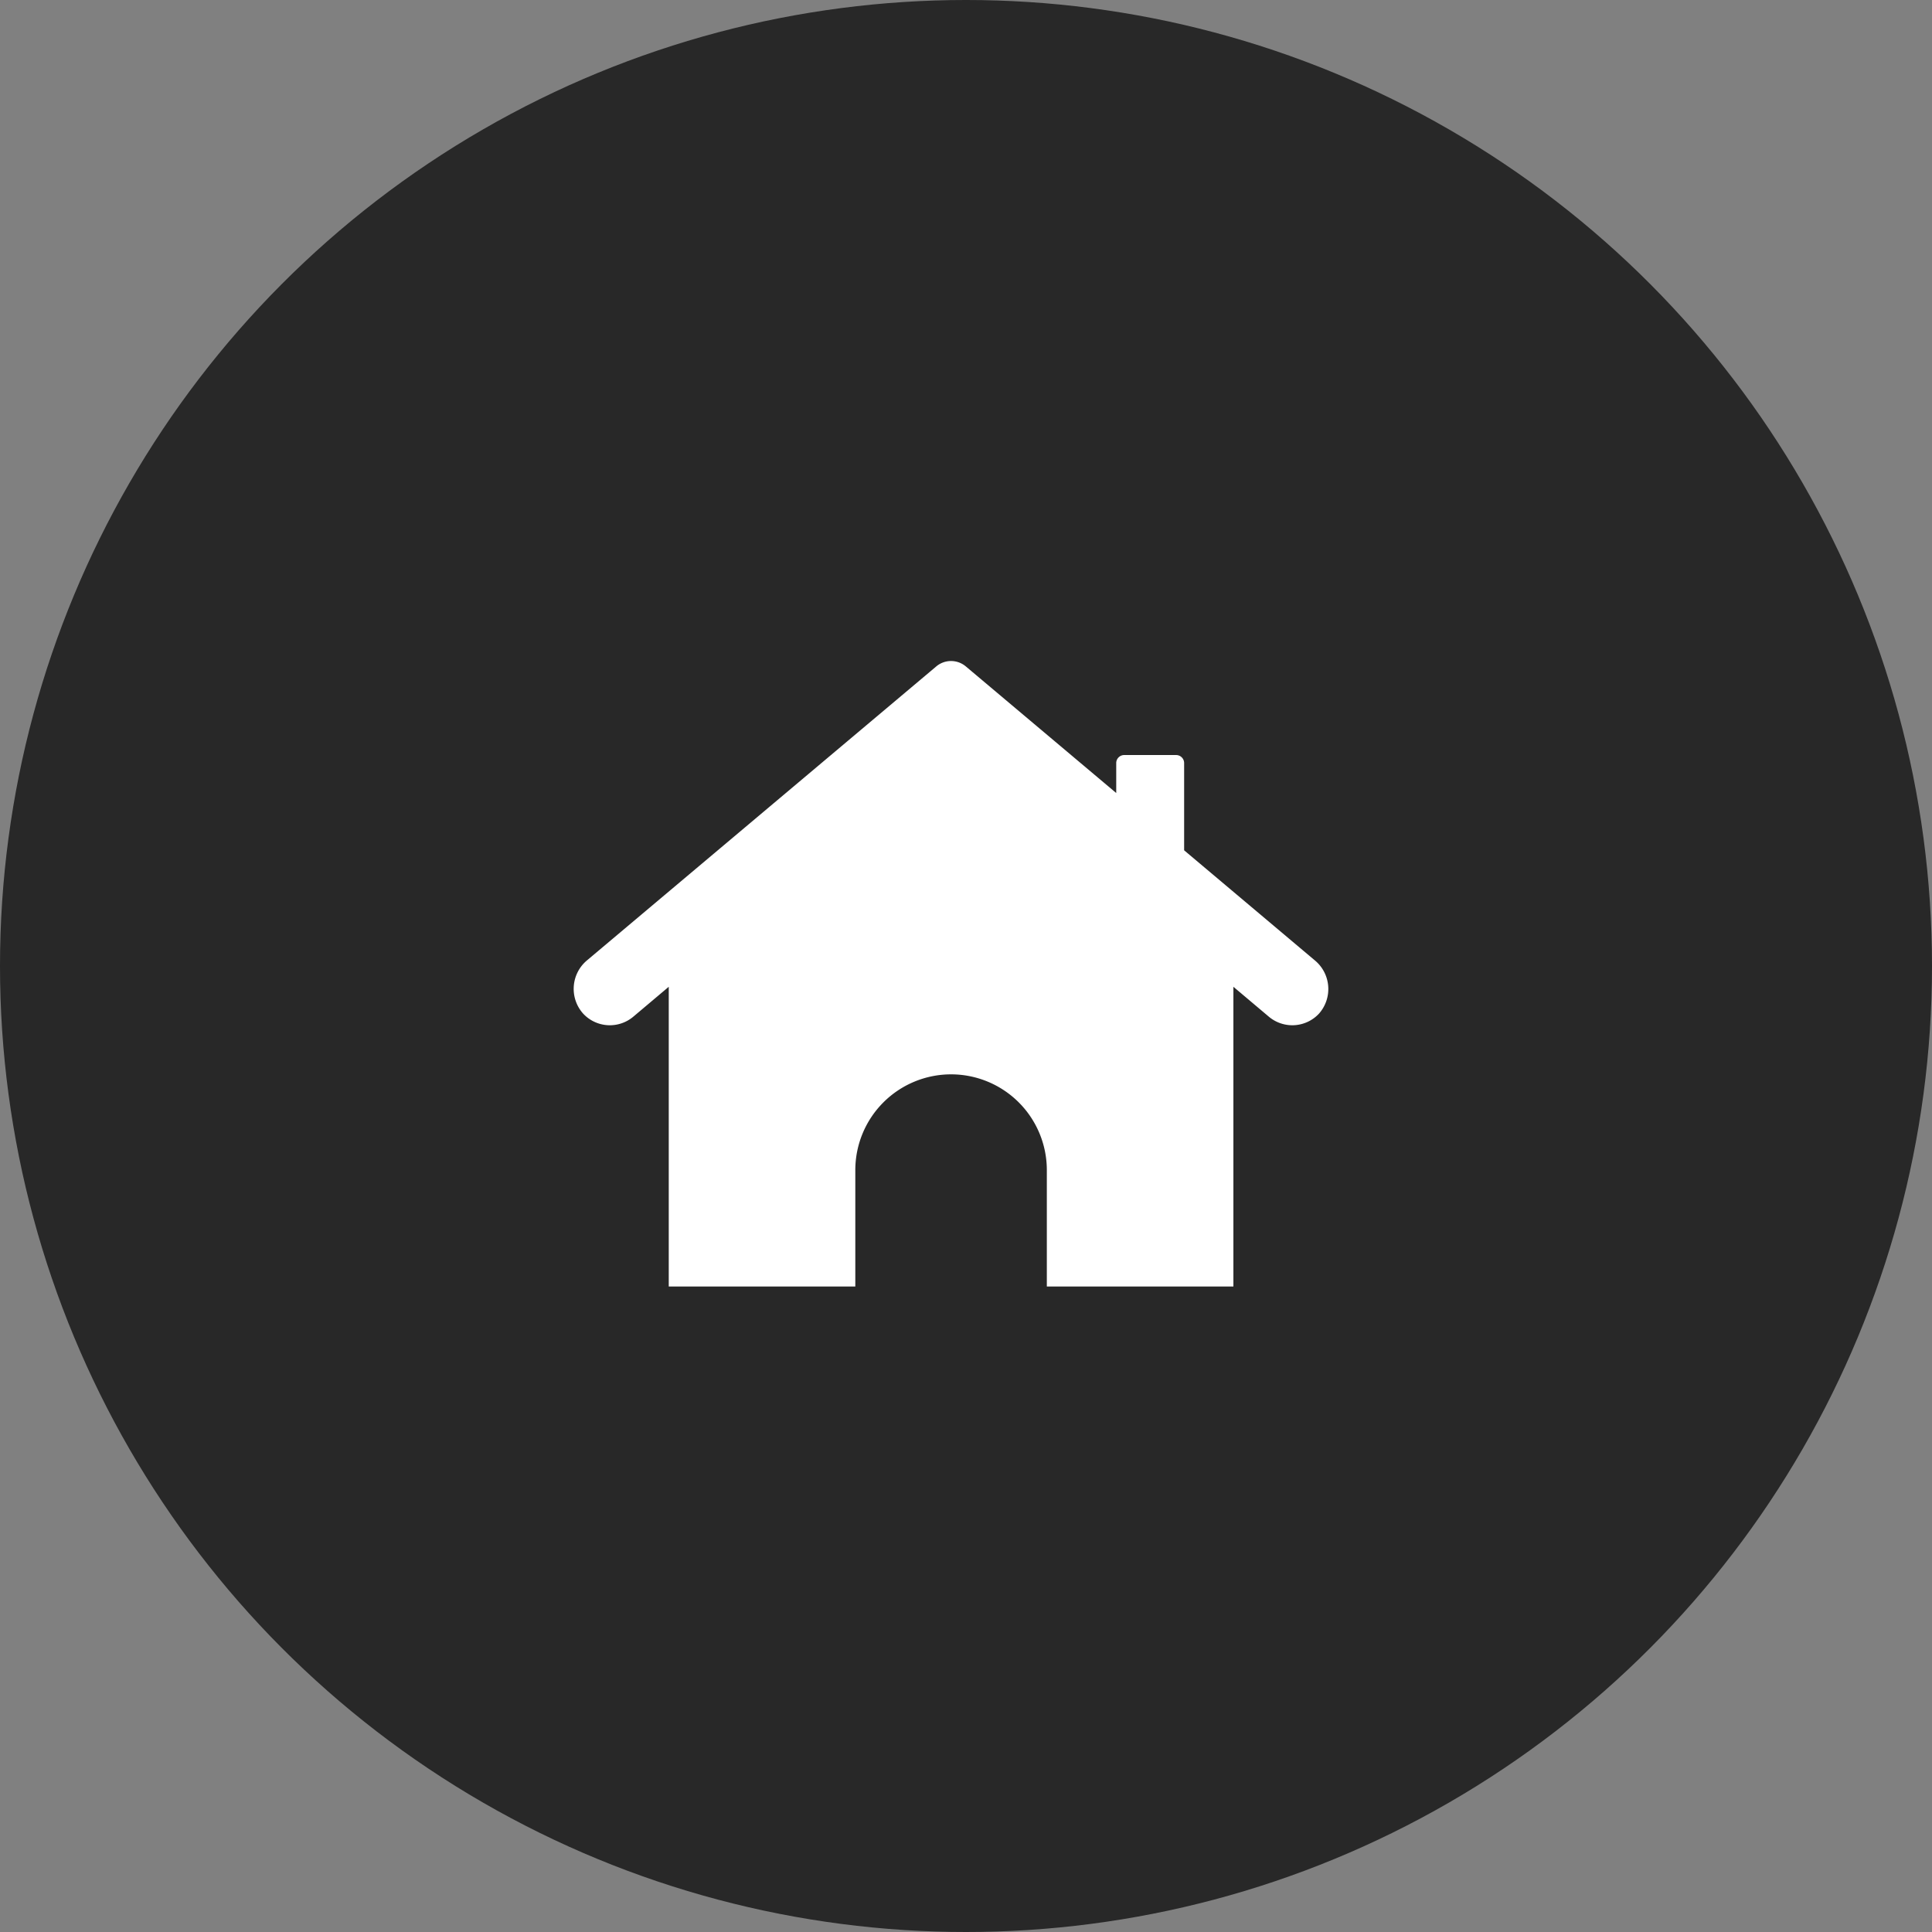 <svg xmlns="http://www.w3.org/2000/svg" width="62" height="62" viewBox="0 0 62 62">
  <rect x="0" y="0" width="62" height="62" fill="#808080" stroke="none"/>
  <g id="homeIcon" transform="translate(-805 -465)">
    <circle id="Elipsa_1_kopia_2" data-name="Elipsa 1 kopia 2" cx="31" cy="31" r="31" transform="translate(805 465)" opacity="0.69"/>
    <path id="Kształt_1_kopia_2" data-name="Kształt 1 kopia 2" d="M847.19,495.816,843,492.287v-2.8a.257.257,0,0,0-.257-.257h-1.665a.257.257,0,0,0-.257.257v.962l-4.827-4.063a.736.736,0,0,0-.948,0l-11.2,9.426a1.192,1.192,0,0,0-.134,1.714,1.169,1.169,0,0,0,1.612.1l1.137-.959v9.619h5.987v-3.734a3.074,3.074,0,0,1,3.073-3.075h0a3.074,3.074,0,0,1,3.073,3.075v3.734h5.987v-9.619l1.137.959a1.169,1.169,0,0,0,1.612-.1A1.192,1.192,0,0,0,847.19,495.816Z" fill="#fff"/>
  </g>
</svg>
